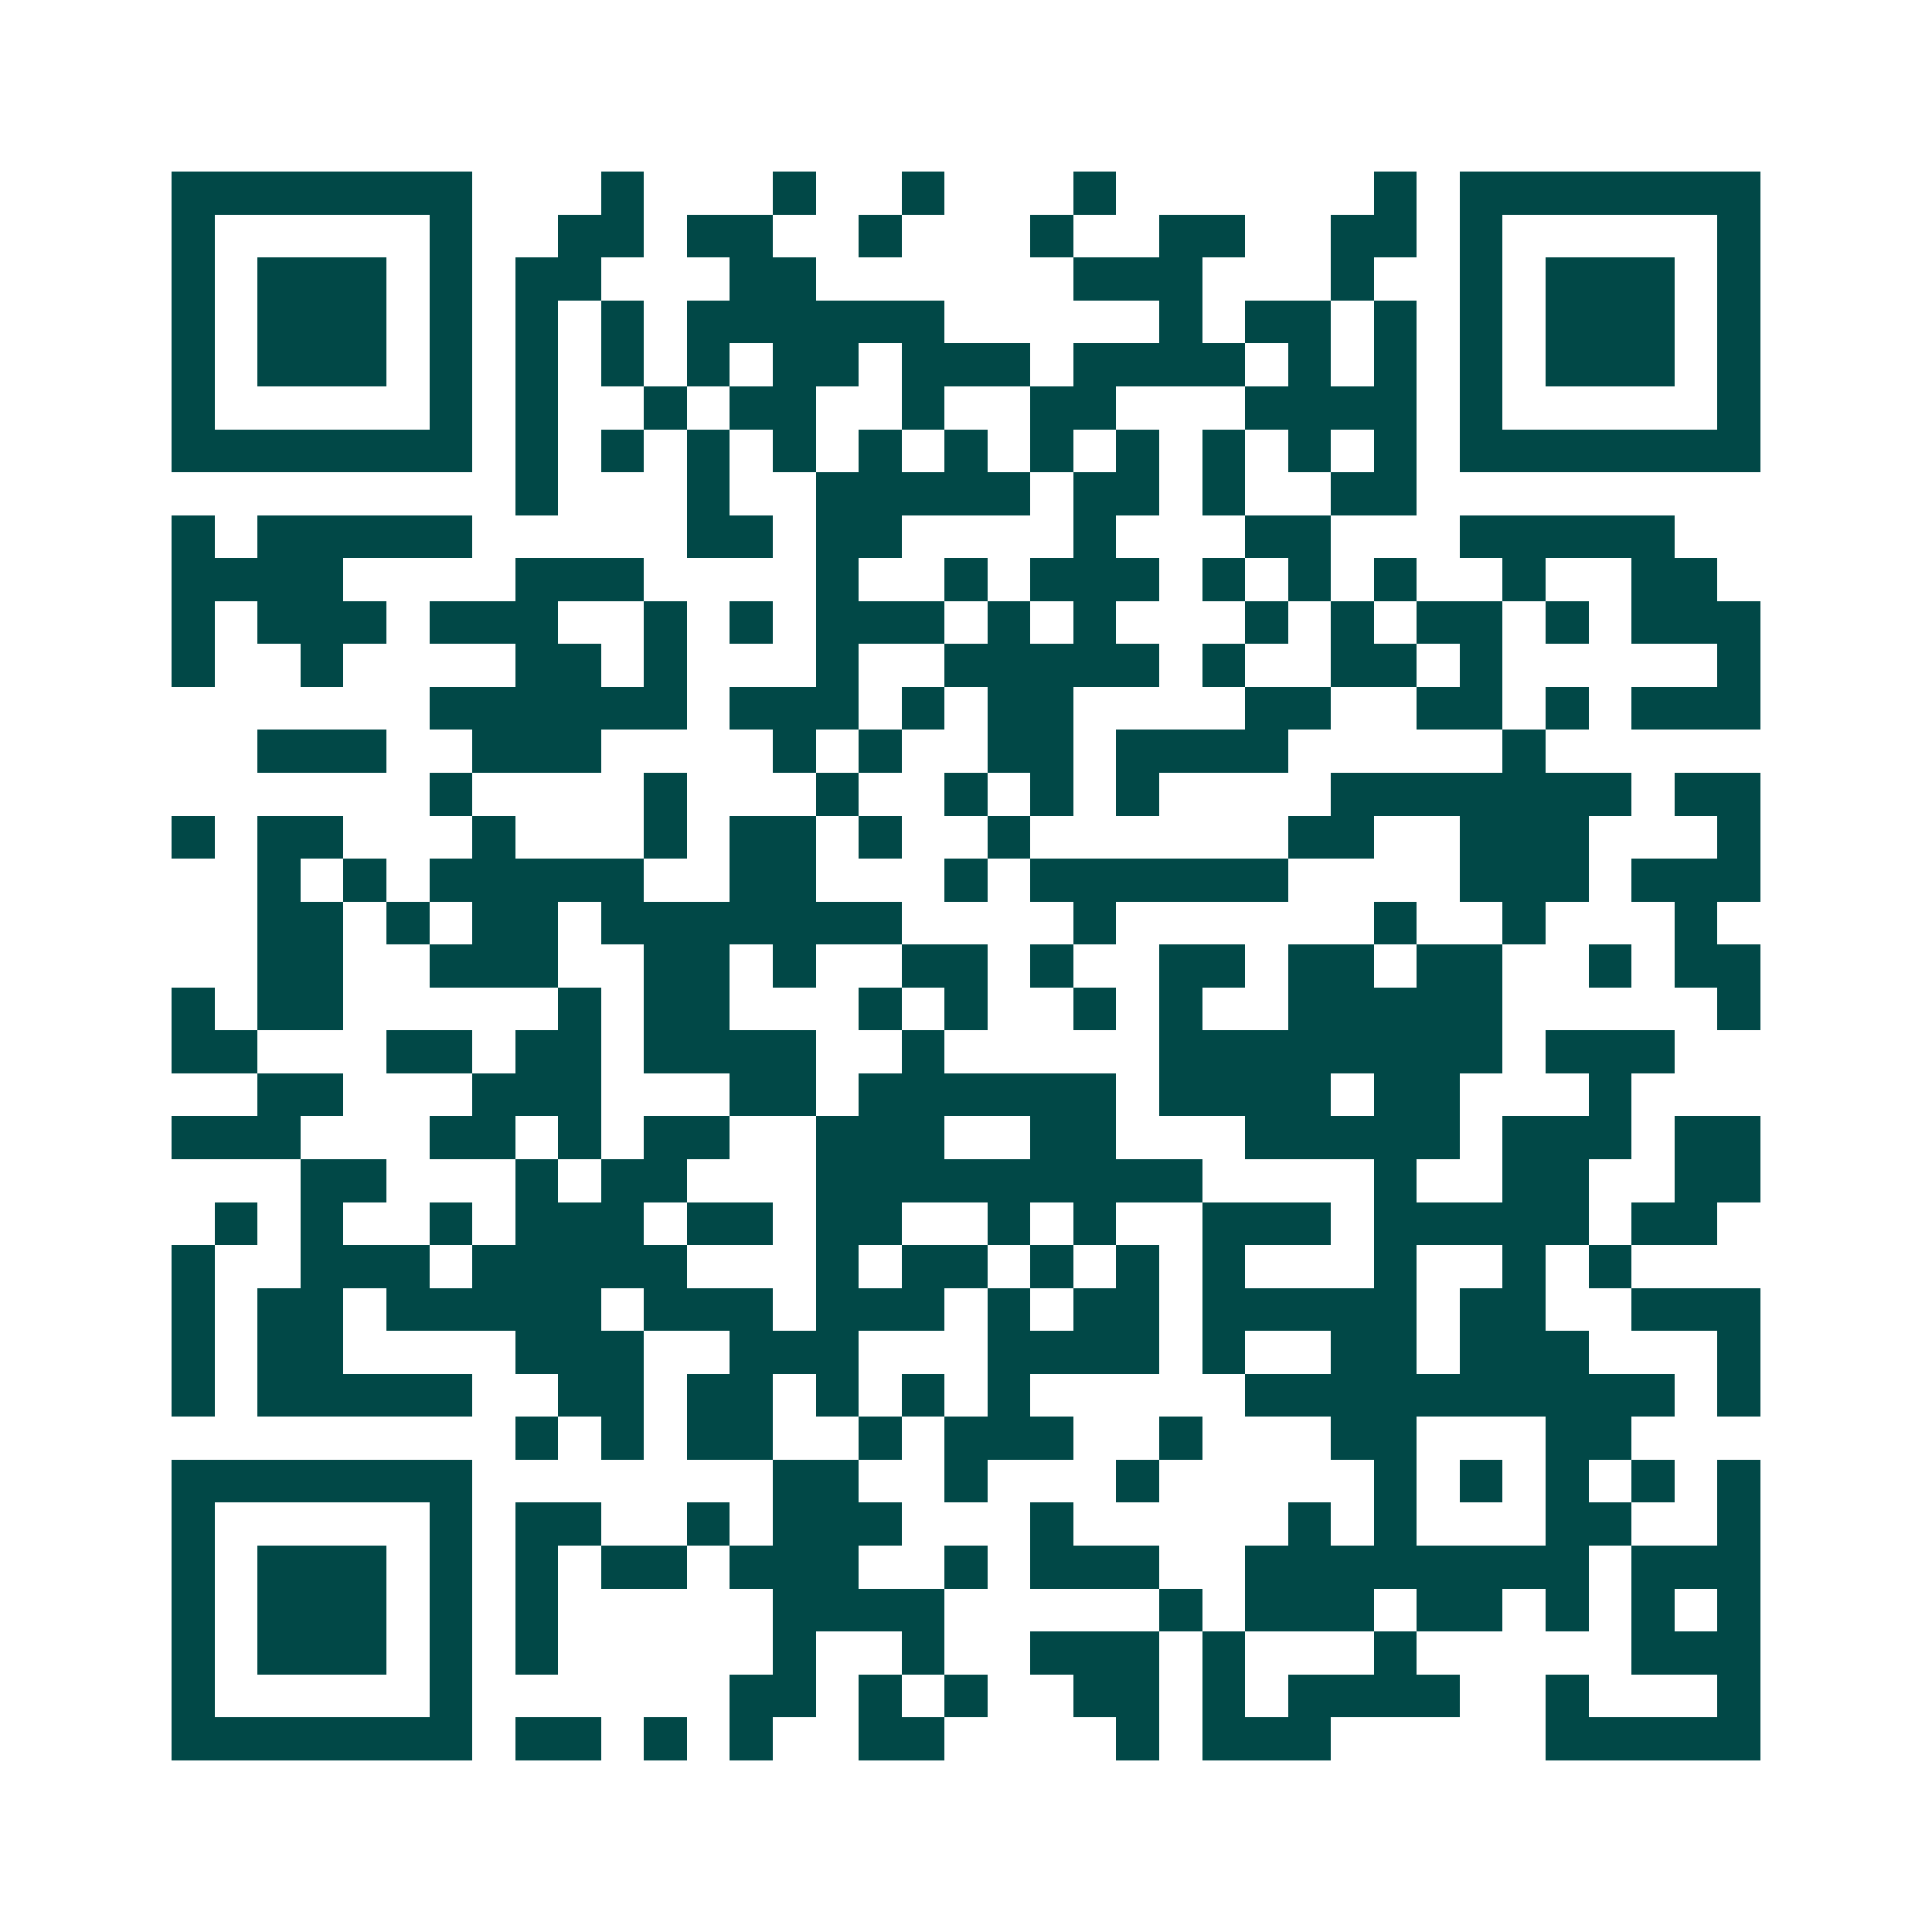 <svg xmlns="http://www.w3.org/2000/svg" width="200" height="200" viewBox="0 0 45 45" shape-rendering="crispEdges"><path fill="#ffffff" d="M0 0h45v45H0z"/><path stroke="#014847" d="M4 4.5h7m3 0h1m3 0h1m2 0h1m3 0h1m6 0h1m1 0h7M4 5.5h1m5 0h1m2 0h2m1 0h2m2 0h1m3 0h1m2 0h2m2 0h2m1 0h1m5 0h1M4 6.5h1m1 0h3m1 0h1m1 0h2m3 0h2m6 0h3m3 0h1m2 0h1m1 0h3m1 0h1M4 7.5h1m1 0h3m1 0h1m1 0h1m1 0h1m1 0h6m5 0h1m1 0h2m1 0h1m1 0h1m1 0h3m1 0h1M4 8.5h1m1 0h3m1 0h1m1 0h1m1 0h1m1 0h1m1 0h2m1 0h3m1 0h4m1 0h1m1 0h1m1 0h1m1 0h3m1 0h1M4 9.5h1m5 0h1m1 0h1m2 0h1m1 0h2m2 0h1m2 0h2m3 0h4m1 0h1m5 0h1M4 10.5h7m1 0h1m1 0h1m1 0h1m1 0h1m1 0h1m1 0h1m1 0h1m1 0h1m1 0h1m1 0h1m1 0h1m1 0h7M12 11.5h1m3 0h1m2 0h5m1 0h2m1 0h1m2 0h2M4 12.5h1m1 0h5m5 0h2m1 0h2m4 0h1m3 0h2m3 0h5M4 13.5h4m4 0h3m4 0h1m2 0h1m1 0h3m1 0h1m1 0h1m1 0h1m2 0h1m2 0h2M4 14.5h1m1 0h3m1 0h3m2 0h1m1 0h1m1 0h3m1 0h1m1 0h1m3 0h1m1 0h1m1 0h2m1 0h1m1 0h3M4 15.5h1m2 0h1m4 0h2m1 0h1m3 0h1m2 0h5m1 0h1m2 0h2m1 0h1m5 0h1M10 16.5h6m1 0h3m1 0h1m1 0h2m4 0h2m2 0h2m1 0h1m1 0h3M6 17.5h3m2 0h3m4 0h1m1 0h1m2 0h2m1 0h4m5 0h1M10 18.5h1m4 0h1m3 0h1m2 0h1m1 0h1m1 0h1m4 0h7m1 0h2M4 19.5h1m1 0h2m3 0h1m3 0h1m1 0h2m1 0h1m2 0h1m6 0h2m2 0h3m3 0h1M6 20.5h1m1 0h1m1 0h5m2 0h2m3 0h1m1 0h6m4 0h3m1 0h3M6 21.5h2m1 0h1m1 0h2m1 0h7m4 0h1m6 0h1m2 0h1m3 0h1M6 22.5h2m2 0h3m2 0h2m1 0h1m2 0h2m1 0h1m2 0h2m1 0h2m1 0h2m2 0h1m1 0h2M4 23.5h1m1 0h2m5 0h1m1 0h2m3 0h1m1 0h1m2 0h1m1 0h1m2 0h5m5 0h1M4 24.5h2m3 0h2m1 0h2m1 0h4m2 0h1m5 0h8m1 0h3M6 25.5h2m3 0h3m3 0h2m1 0h6m1 0h4m1 0h2m3 0h1M4 26.5h3m3 0h2m1 0h1m1 0h2m2 0h3m2 0h2m3 0h5m1 0h3m1 0h2M7 27.5h2m3 0h1m1 0h2m3 0h9m4 0h1m2 0h2m2 0h2M5 28.5h1m1 0h1m2 0h1m1 0h3m1 0h2m1 0h2m2 0h1m1 0h1m2 0h3m1 0h5m1 0h2M4 29.5h1m2 0h3m1 0h5m3 0h1m1 0h2m1 0h1m1 0h1m1 0h1m3 0h1m2 0h1m1 0h1M4 30.5h1m1 0h2m1 0h5m1 0h3m1 0h3m1 0h1m1 0h2m1 0h5m1 0h2m2 0h3M4 31.5h1m1 0h2m4 0h3m2 0h3m3 0h4m1 0h1m2 0h2m1 0h3m3 0h1M4 32.5h1m1 0h5m2 0h2m1 0h2m1 0h1m1 0h1m1 0h1m5 0h10m1 0h1M12 33.5h1m1 0h1m1 0h2m2 0h1m1 0h3m2 0h1m3 0h2m3 0h2M4 34.5h7m7 0h2m2 0h1m3 0h1m5 0h1m1 0h1m1 0h1m1 0h1m1 0h1M4 35.5h1m5 0h1m1 0h2m2 0h1m1 0h3m3 0h1m5 0h1m1 0h1m3 0h2m2 0h1M4 36.5h1m1 0h3m1 0h1m1 0h1m1 0h2m1 0h3m2 0h1m1 0h3m2 0h8m1 0h3M4 37.5h1m1 0h3m1 0h1m1 0h1m5 0h4m5 0h1m1 0h3m1 0h2m1 0h1m1 0h1m1 0h1M4 38.5h1m1 0h3m1 0h1m1 0h1m5 0h1m2 0h1m2 0h3m1 0h1m3 0h1m5 0h3M4 39.5h1m5 0h1m6 0h2m1 0h1m1 0h1m2 0h2m1 0h1m1 0h4m2 0h1m3 0h1M4 40.5h7m1 0h2m1 0h1m1 0h1m2 0h2m4 0h1m1 0h3m5 0h5"/></svg>
